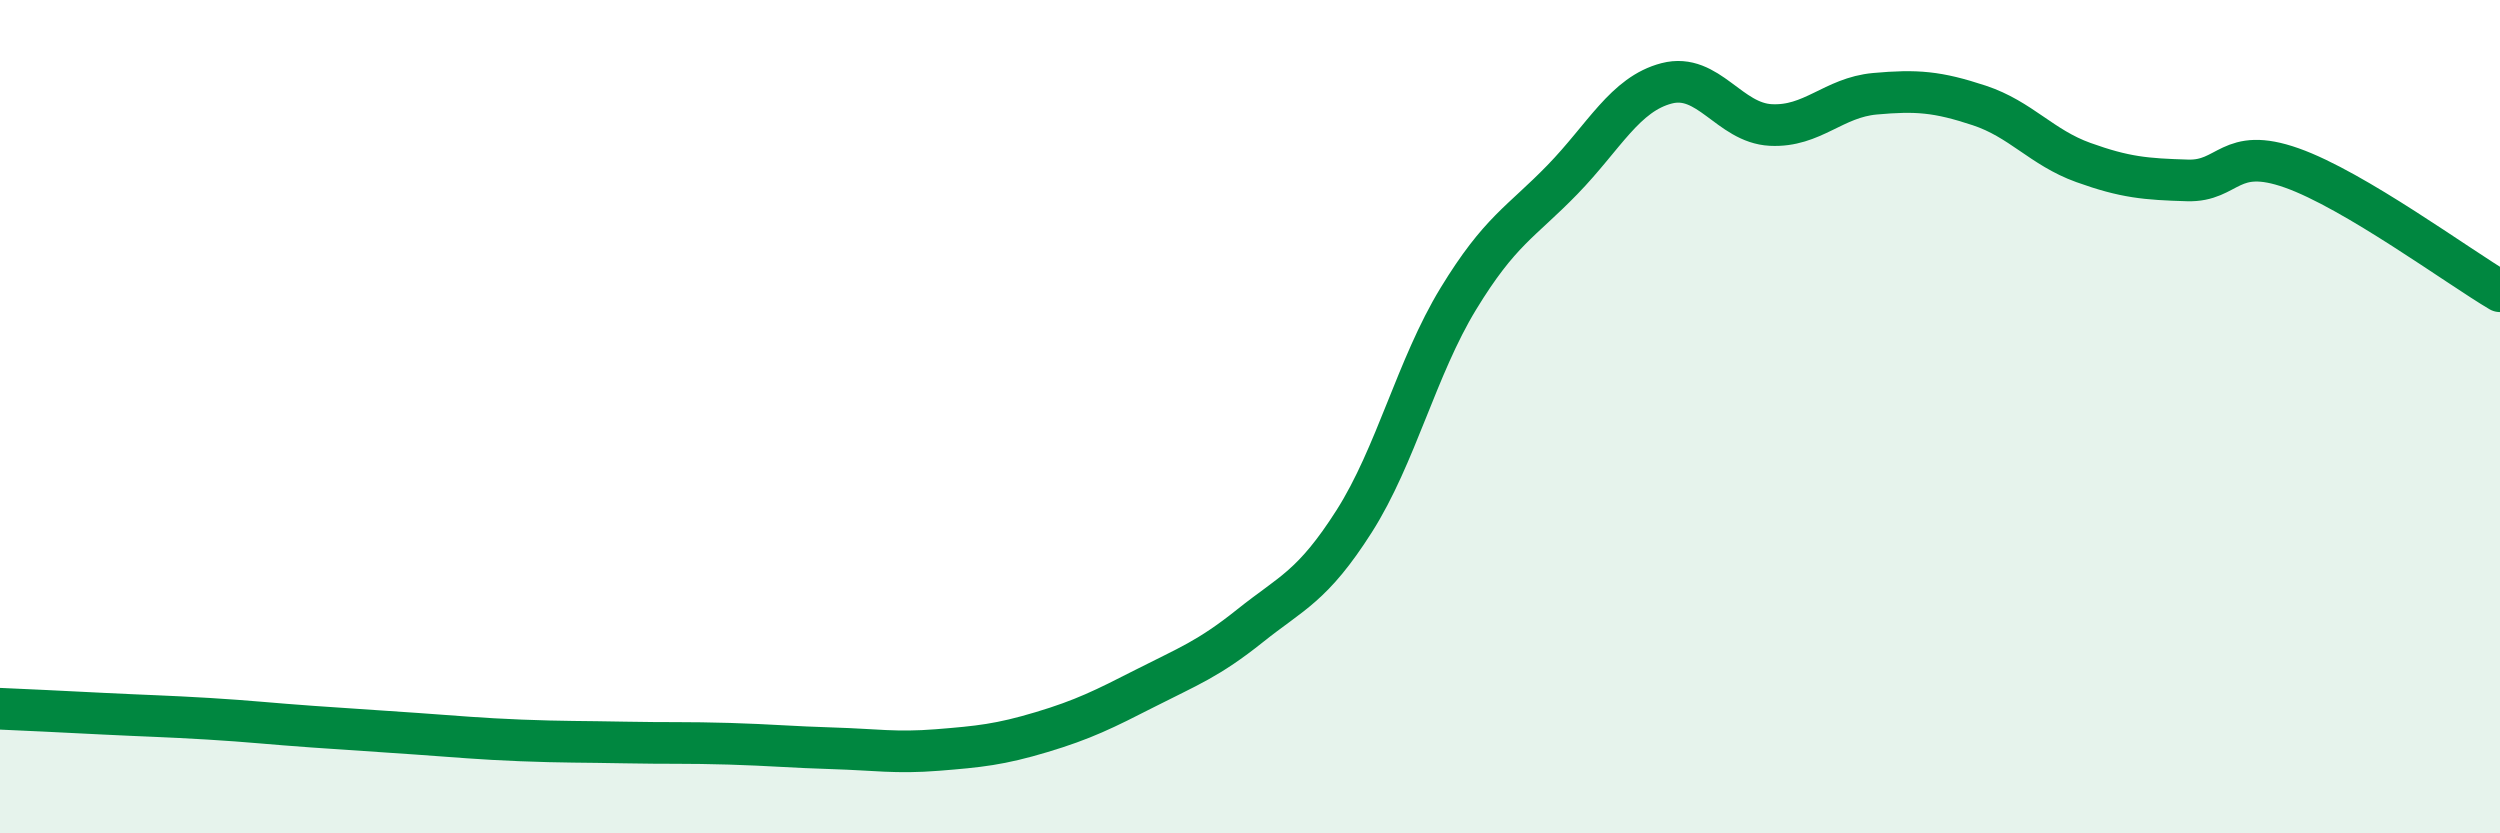 
    <svg width="60" height="20" viewBox="0 0 60 20" xmlns="http://www.w3.org/2000/svg">
      <path
        d="M 0,17.01 C 0.5,17.03 1.5,17.08 2.5,17.13 C 3.5,17.18 4,17.19 5,17.25 C 6,17.31 6.5,17.37 7.5,17.44 C 8.5,17.51 9,17.54 10,17.61 C 11,17.68 11.5,17.73 12.5,17.77 C 13.5,17.81 14,17.8 15,17.82 C 16,17.84 16.5,17.82 17.5,17.85 C 18.5,17.88 19,17.93 20,17.96 C 21,17.99 21.5,18.08 22.5,18 C 23.5,17.92 24,17.87 25,17.57 C 26,17.27 26.5,17.02 27.5,16.51 C 28.5,16 29,15.82 30,15.02 C 31,14.22 31.5,14.08 32.5,12.51 C 33.5,10.94 34,8.81 35,7.17 C 36,5.53 36.5,5.34 37.5,4.31 C 38.5,3.28 39,2.26 40,2 C 41,1.74 41.5,2.95 42.5,3 C 43.5,3.05 44,2.34 45,2.25 C 46,2.16 46.5,2.2 47.5,2.53 C 48.5,2.86 49,3.54 50,3.9 C 51,4.26 51.5,4.3 52.5,4.33 C 53.5,4.36 53.5,3.5 55,4.03 C 56.5,4.56 59,6.4 60,6.99L60 20L0 20Z"
        fill="#008740"
        opacity="0.1"
        stroke-linecap="round"
        stroke-linejoin="round"
      />
      <path
        d="M 0,17.01 C 0.5,17.03 1.5,17.08 2.5,17.13 C 3.5,17.18 4,17.19 5,17.25 C 6,17.31 6.5,17.37 7.5,17.44 C 8.5,17.51 9,17.54 10,17.61 C 11,17.68 11.5,17.73 12.5,17.77 C 13.5,17.81 14,17.8 15,17.82 C 16,17.84 16.5,17.82 17.5,17.85 C 18.5,17.88 19,17.93 20,17.96 C 21,17.99 21.5,18.08 22.5,18 C 23.5,17.92 24,17.87 25,17.57 C 26,17.27 26.5,17.02 27.5,16.51 C 28.5,16 29,15.82 30,15.02 C 31,14.22 31.5,14.08 32.5,12.51 C 33.5,10.94 34,8.81 35,7.17 C 36,5.53 36.5,5.34 37.5,4.31 C 38.5,3.28 39,2.26 40,2 C 41,1.74 41.5,2.95 42.5,3 C 43.5,3.05 44,2.34 45,2.25 C 46,2.16 46.5,2.2 47.5,2.53 C 48.5,2.86 49,3.54 50,3.9 C 51,4.26 51.5,4.3 52.5,4.33 C 53.5,4.36 53.5,3.5 55,4.03 C 56.5,4.56 59,6.4 60,6.99"
        stroke="#008740"
        stroke-width="1"
        fill="none"
        stroke-linecap="round"
        stroke-linejoin="round"
      />
    </svg>
  